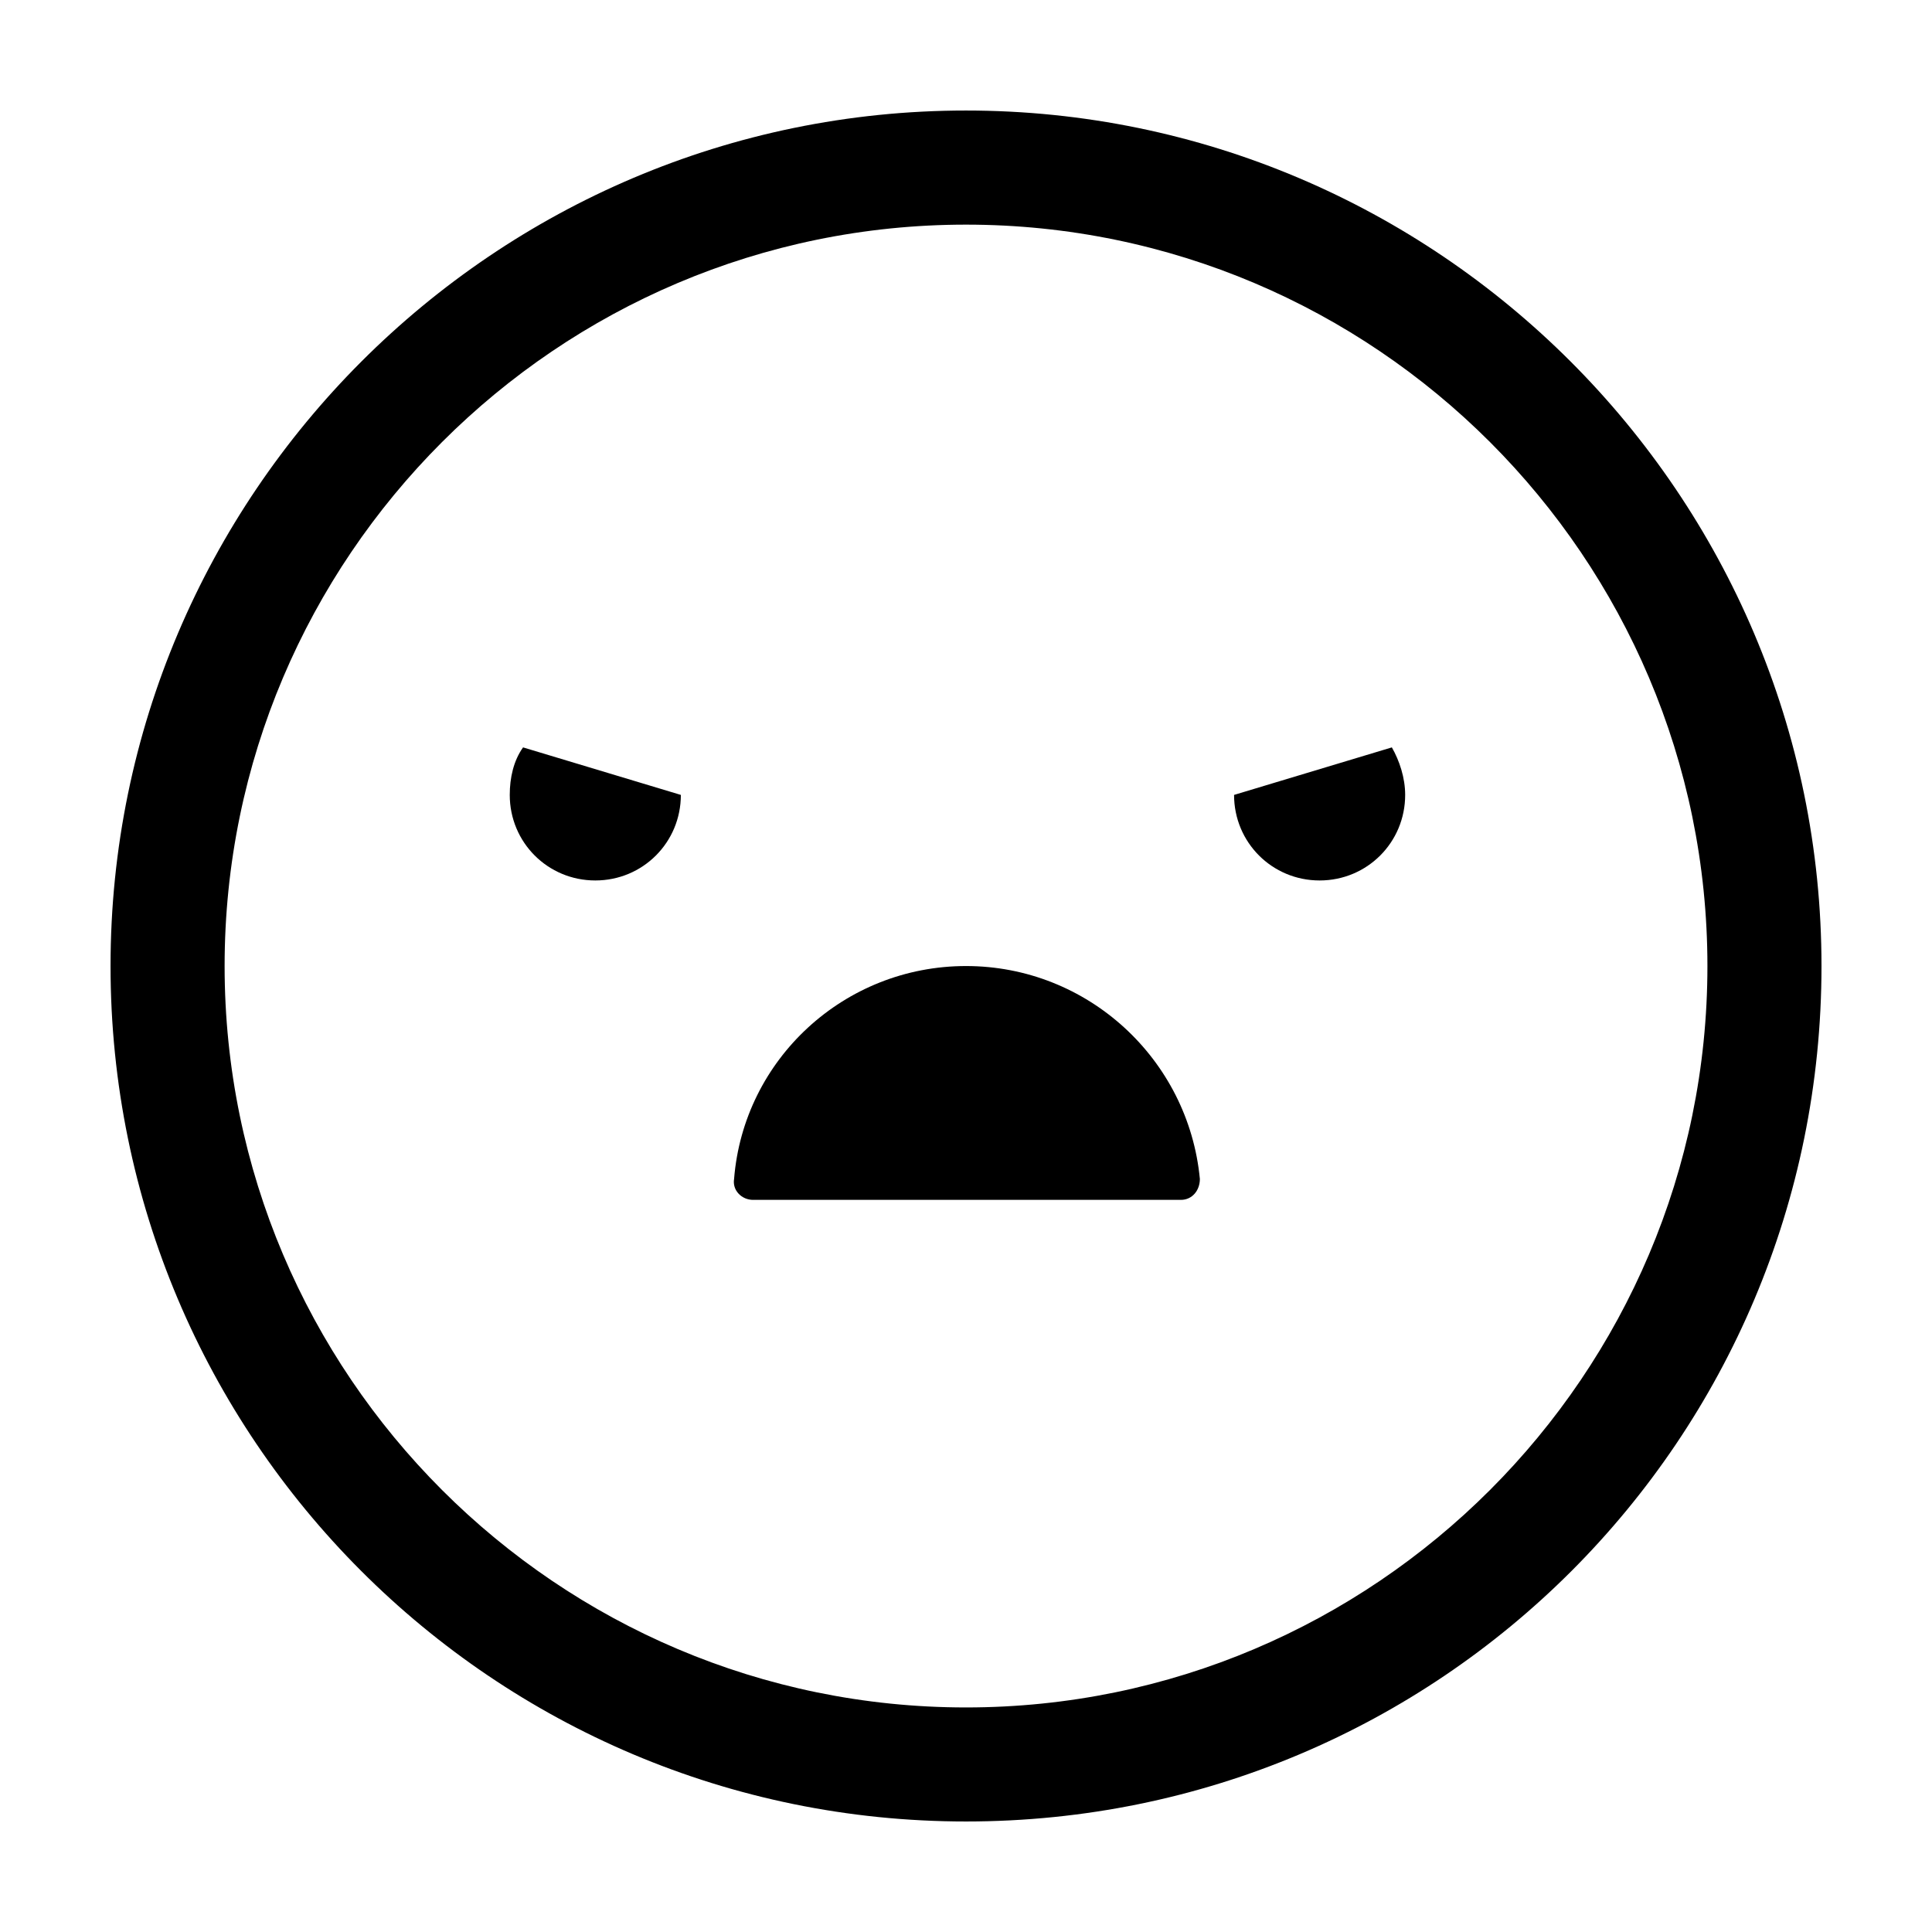 <?xml version="1.0" encoding="UTF-8"?>
<!-- Uploaded to: SVG Repo, www.svgrepo.com, Generator: SVG Repo Mixer Tools -->
<svg fill="#000000" width="800px" height="800px" version="1.1" viewBox="144 144 512 512" xmlns="http://www.w3.org/2000/svg">
 <path d="m279.09 354.66c0 12.594 10.078 22.672 22.672 22.672s22.672-10.078 22.672-22.672l-41.816-12.594c-2.519 3.523-3.527 8.059-3.527 12.594zm191.95 0c0 12.594 10.078 22.672 22.672 22.672s22.672-10.078 22.672-22.672c0-4.535-1.512-9.07-3.527-12.594zm-71.035-181.37c-124.95 0-226.71 101.77-226.71 226.71s101.27 226.71 226.71 226.71 226.71-101.27 226.71-226.71c-0.004-124.95-101.77-226.71-226.71-226.71zm0 423.2c-108.32 0-196.48-88.168-196.48-196.48 0-108.32 88.168-196.48 196.48-196.48 108.32 0 196.48 88.168 196.48 196.48s-88.168 196.48-196.48 196.48zm0-196.48c-32.242 0-58.945 24.688-61.465 56.426-0.504 3.023 2.016 5.543 5.039 5.543h113.36c3.023 0 5.039-2.519 5.039-5.543-3.023-31.742-29.727-56.426-61.969-56.426z"/>
</svg>